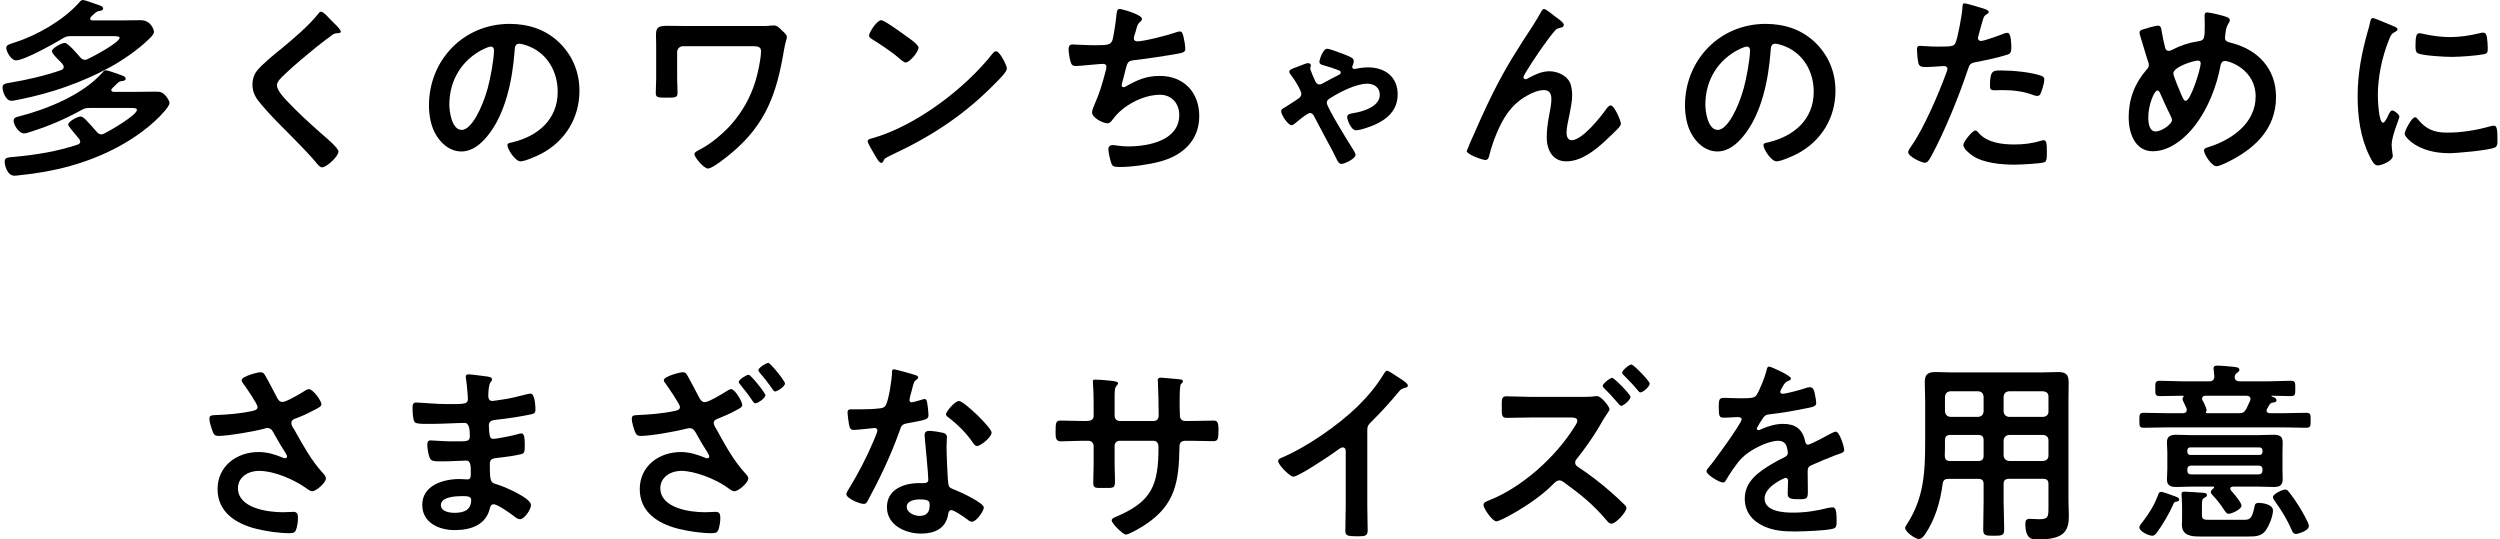 <?xml version="1.0" encoding="UTF-8"?>
<svg id="_レイヤー_1" xmlns="http://www.w3.org/2000/svg" version="1.1" viewBox="0 0 309 66.672">
  <!-- Generator: Adobe Illustrator 29.2.1, SVG Export Plug-In . SVG Version: 2.1.0 Build 116)  -->
  <path d="M269.347,61.752c0,.216-.264.24-.432.264-.168.024-.288.24-.336.408-.432.984-1.296,2.472-1.944,3.336-.144.216-.336.456-.624.456-.432,0-1.584-.528-1.584-1.032,0-.216.288-.552.432-.72.84-1.104,1.416-2.04,1.896-3.336.072-.192.144-.336.36-.336.24,0,1.152.36,1.44.456.456.168.792.24.792.504ZM285.379,65.016c0,.624-1.44.984-1.584.984-.312,0-.456-.264-.552-.504-.552-1.296-1.272-2.448-2.088-3.576-.096-.144-.216-.312-.216-.48,0-.408,1.224-.936,1.488-.936.192,0,.312.096.432.24.408.48,1.032,1.392,1.368,1.944.24.408,1.152,1.92,1.152,2.328ZM273.115,64.248h4.152c.768,0,1.056-.048,1.368-1.512.072-.384.096-.576.552-.576.456,0,1.752.168,1.752.936,0,.72-.48,1.872-.888,2.448-.504.744-1.296.768-2.136.768h-6.048c-1.056,0-2.184-.12-2.184-1.464,0-.288.024-.576.024-.888v-1.392c0-.576-.072-1.296-.072-1.536,0-.216.168-.264.36-.264.24,0,1.704.096,2.016.12.336.024.768,0,.768.312,0,.168-.168.24-.336.336-.216.144-.288.216-.288.936v1.2c0,.576.312.576.96.576ZM279.187,57.552h-8.376c-.288,0-.456.168-.456.456v.168c0,.288.168.456.456.456h8.376c.288,0,.456-.192.456-.456v-.168c0-.288-.168-.456-.456-.456ZM270.715,56.232h8.568c.216,0,.36-.144.36-.384v-.168c0-.24-.144-.36-.36-.384h-8.568c-.216,0-.36.144-.36.384v.168c0,.24.144.384.36.384ZM273.619,60.336c.048-.024.048-.048.048-.096,0-.072-.072-.096-.12-.096h-2.664c-.6,0-1.224.048-1.848.048-.672,0-1.2-.12-1.2-.912,0-.408.048-.84.048-1.32v-1.992c0-.504-.048-.912-.048-1.32,0-.768.504-.912,1.176-.912.624,0,1.248.048,1.872.048h8.232c.6,0,1.224-.048,1.848-.048.696,0,1.176.12,1.176.936,0,.432-.024.864-.024,1.296v1.992c0,.432.024.864.024,1.296,0,.792-.456.936-1.128.936-.648,0-1.272-.048-1.896-.048h-3.12c-.192.024-.336.072-.336.264,0,.072.048.144.096.216.288.312,1.296,1.488,1.296,1.872,0,.48-1.248,1.008-1.584,1.008-.264,0-.408-.264-.552-.456-.432-.696-.912-1.296-1.464-1.872-.096-.096-.192-.216-.192-.36,0-.192.216-.36.36-.48ZM272.683,50.88c-.016.032-.024.064-.024.096,0,.072.048.096.096.096h3.96c.48,0,.696-.096.936-.552.168-.336.312-.672.48-1.032.024-.072.024-.144.024-.192,0-.288-.216-.36-.48-.384h-5.064c-.24,0-.432.096-.432.36,0,.072.024.12.048.192.144.24.504.984.504,1.224,0,.072,0,.12-.048.192ZM269.851,47.136h3.192c.432,0,.648-.192.648-.648-.024-.192-.096-.864-.096-.936,0-.312.216-.36.456-.36.48,0,1.512.096,1.992.144.312.048.744.048.744.384,0,.168-.12.216-.312.384-.144.096-.216.24-.264.384v.168c0,.36.336.48.648.48h3.384c.96,0,1.92-.072,2.88-.072.576,0,.576.216.576.96s0,.936-.576.936c-.768,0-1.536-.048-2.304-.048-.024,0-.072,0-.072.048,0,.016.016.032.048.048.192.072.576.168.576.456,0,.24-.216.264-.408.288-.24.024-.312.096-.456.264l-.288.504c-.048.096-.072.144-.072.24,0,.24.216.288.384.312h1.608c.96,0,1.92-.048,2.88-.048.6,0,.576.192.576.912,0,.744,0,.936-.576.936-.96,0-1.92-.048-2.88-.048h-14.232c-.984,0-1.944.048-2.904.048-.576,0-.576-.192-.576-.912,0-.744,0-.936.576-.936.96,0,1.92.048,2.904.048h1.92c.096,0,.456-.024.456-.384,0-.072-.024-.144-.024-.216-.048-.096-.096-.192-.144-.312-.168-.336-.36-.72-.36-.864,0-.096.048-.168.12-.24,0-.024.024-.048.024-.072,0-.048-.048-.072-.096-.072-.96,0-1.896.048-2.832.048-.6,0-.576-.216-.576-.936s-.024-.96.576-.96c.96,0,1.92.072,2.88.072Z"/>
  <path d="M247.646,54.432v1.872c.048.408.264.624.672.672h4.224c.408-.048.648-.264.648-.672v-1.872c0-.408-.24-.624-.648-.672h-4.224c-.408.048-.624.264-.672.672ZM244.502,53.76h-3.432c-.48,0-.672.192-.672.672v.288c0,.528,0,1.08-.024,1.608.024.456.192.648.648.648h3.48c.48,0,.672-.192.672-.672v-1.872c0-.48-.192-.672-.672-.672ZM248.318,51.528h4.224c.408-.048.648-.264.648-.672v-1.824c0-.432-.24-.624-.648-.672h-4.224c-.408.048-.624.24-.672.672v1.824c.048.408.264.624.672.672ZM245.174,50.856v-1.824c-.048-.432-.24-.624-.672-.672h-3.432c-.408.048-.624.24-.672.672v1.824c.048.408.264.624.672.672h3.432c.432-.048.624-.264.672-.672ZM244.502,59.184h-3.648c-.456,0-.672.144-.744.624-.288,2.184-.912,4.368-2.16,6.216-.192.264-.432.6-.792.6-.432,0-1.68-.888-1.68-1.368,0-.144.096-.264.168-.384,2.16-3.288,2.304-6.504,2.304-10.296v-5.064c0-.768-.048-1.512-.048-2.28,0-.96.384-1.248,1.344-1.248.696,0,1.368.048,2.064.048h10.968c.696,0,1.392-.048,2.064-.048.96,0,1.344.264,1.344,1.248,0,.768-.024,1.512-.024,2.28v12.408c0,.6.048,1.224.048,1.824,0,.84-.096,1.728-.816,2.28-.84.624-2.16.648-3.168.648-.432,0-1.392.072-1.392-1.92,0-.384.096-.624.528-.624.384,0,.744.048,1.128.048,1.152,0,1.2-.24,1.2-1.44v-2.904c0-.456-.192-.648-.648-.648h-4.224c-.48,0-.672.192-.672.648v2.088c0,1.176.072,2.352.072,3.528,0,.744-.264.768-1.296.768s-1.296-.024-1.296-.768c0-1.176.048-2.352.048-3.528v-2.088c0-.456-.192-.648-.672-.648Z"/>
  <path d="M218.676,45.312c.216,0,2.688,1.104,2.688,1.464,0,.144-.168.24-.288.288-.384.144-.48.264-.792.816-.072.12-.24.408-.24.552,0,.168.12.24.264.24.48,0,2.28-.504,2.784-.672.168-.072.432-.144.6-.144.408,0,.528.384.6.72.072.312.192.96.192,1.296,0,.408-.768.504-1.272.6-1.512.312-3.024.576-4.536.744-.384.048-.48.096-.72.384-.144.192-.816,1.224-.816,1.392,0,.096.096.168.192.168.144,0,.312-.072.432-.144.816-.36,1.728-.624,2.616-.624,1.536,0,2.424.648,2.736,2.16.048.216.12.408.36.408.288,0,2.424-1.152,2.808-1.368.168-.072.432-.24.624-.24.456,0,1.032,1.848,1.032,2.256,0,.288-.264.384-.72.528-.096.048-.216.072-.336.12-.96.36-1.896.768-2.832,1.176-.432.168-.624.312-.624.792v.312c0,.744.024,1.464.024,2.208,0,.864-.12.96-1.032.96-1.032,0-1.464-.048-1.464-.672,0-.528.048-1.056.048-1.56,0-.216-.072-.408-.312-.408-.12,0-2.592,1.056-2.592,2.544,0,1.608,2.328,1.752,3.48,1.752,1.608,0,2.904-.216,4.464-.6.144-.024.312-.048.48-.048.312,0,.48.264.48,1.632,0,.72-.024.912-.552,1.032-.912.216-3.576.312-4.608.312-1.368,0-2.52-.072-3.792-.624-1.464-.648-2.4-1.8-2.4-3.432,0-2.16,1.752-3.336,3.408-4.32.48-.288.984-.552,1.488-.792.24-.12.432-.264.432-.552,0-.168-.072-.504-.12-.672-.12-.528-.504-.816-1.056-.816-1.344,0-3.552,1.152-4.488,2.112-.696.696-1.512,1.944-2.016,2.808-.072.12-.168.24-.336.24-.432,0-2.04-.96-2.04-1.392,0-.192.192-.384.312-.528.552-.6,4.032-5.424,4.032-5.88,0-.216-.192-.288-.528-.288-.384,0-.936.072-1.68.072-.528,0-.624-.12-.624-1.344,0-.96.096-1.104.696-1.104.408,0,1.032.048,1.728.048h.696c.624,0,1.272-.024,1.488-.312.408-.528,1.128-2.4,1.296-3.096.048-.264.096-.504.336-.504Z"/>
  <path d="M199.273,46.704c.24,0,2.256,2.04,2.256,2.352,0,.36-.84,1.104-1.152,1.104-.144,0-.288-.216-.528-.48-.48-.576-1.008-1.128-1.536-1.656-.096-.096-.216-.192-.216-.336,0-.264.888-.984,1.176-.984ZM201.649,45.048c.24,0,2.256,2.04,2.256,2.376,0,.336-.816,1.08-1.152,1.08-.12,0-.24-.144-.312-.24-.528-.648-1.128-1.272-1.728-1.872-.096-.096-.216-.216-.216-.336,0-.288.888-1.008,1.152-1.008ZM189.289,49.056h5.856c.408,0,1.368,0,1.728-.048.144-.024.384-.048.528-.048.504,0,1.536,1.296,1.536,1.608,0,.192-.288.528-.384.696-.336.48-.72,1.176-1.032,1.704-.648,1.104-1.8,2.712-2.616,3.72-.12.144-.216.264-.216.48,0,.264.144.408.36.552,1.32.84,2.88,2.064,4.056,3.096.6.528,1.176,1.056,1.728,1.608.096.096.192.216.192.36,0,.528-1.32,1.944-1.848,1.944-.24,0-.432-.192-.576-.384-1.728-2.04-3.192-3.192-5.328-4.752-.168-.12-.336-.216-.528-.216-.36,0-.648.336-.888.576-1.584,1.584-3.984,3.12-5.976,4.128-.192.096-.744.36-.936.36-.48,0-1.584-1.584-1.584-2.016,0-.312.312-.432.552-.528,4.176-1.608,8.376-5.4,10.728-9.192.12-.168.312-.48.312-.696,0-.36-.408-.408-.768-.408h-4.896c-1.032,0-2.064.048-3.072.048-.648,0-.6-.432-.6-1.368,0-.864-.048-1.296.552-1.296,1.032,0,2.088.072,3.12.072Z"/>
  <path d="M168.997,53.16v9.264c0,1.056.048,2.112.048,3.144,0,.648-.312.72-1.2.72-1.32,0-1.56-.072-1.56-.696,0-1.032.048-2.064.048-3.096v-6.528c0-.144.072-.672-.384-.672-.24,0-.744.408-.936.552-.72.528-4.536,3.072-5.16,3.072-.408,0-1.872-1.464-1.872-1.92,0-.24.216-.336.384-.408,3.144-1.32,7.008-4.008,9.432-6.36,1.248-1.224,2.376-2.568,3.264-4.056.072-.12.216-.36.384-.36.168,0,.912.504,1.632.984.264.168.936.576.936.864,0,.144-.12.192-.24.24-.528.144-.6.168-.936.576-1.152,1.392-2.016,2.328-3.288,3.6-.36.36-.552.528-.552,1.08Z"/>
  <path d="M133.782,52.032h.576c.384,0,.816-.144.816-.6v-1.632c0-1.344-.096-2.616-.096-2.64,0-.168.072-.24.24-.24.6,0,1.008.048,1.776.12.6.048,1.104.12,1.104.336,0,.096-.096.192-.144.24-.312.384-.288.576-.288,2.136v1.656c0,.336.264.624.624.624h4.224c.336,0,.6-.216.6-.696,0-.864-.048-3.36-.096-4.08,0-.096-.024-.192-.024-.288,0-.168.144-.288.312-.288.336,0,1.68.144,2.064.168.408.048.744.048.744.264,0,.12-.096.216-.264.384-.12.144-.144,1.2-.144,2.016v.912c0,.24.024.48.024.72v.144c0,.48.216.744.696.744h.648c.744,0,2.328-.048,2.832-.048.432,0,.6.192.6,1.128,0,1.2-.072,1.416-.672,1.416-.936,0-1.848-.048-2.76-.048h-.648c-.744,0-.744.504-.744.816-.072,4.176-.48,7.08-4.224,9.552-.384.264-1.992,1.224-2.4,1.224-.36,0-1.752-1.368-1.752-1.752,0-.192.216-.312.384-.384,4.56-1.896,5.4-3.888,5.4-8.688,0-.408-.168-.768-.624-.768h-4.176c-.336,0-.624.264-.624.6v2.28c0,.672.048,1.32.048,1.992,0,1.056-.12.96-1.56.96-.84,0-1.128.024-1.128-.6,0-.768.048-1.536.048-2.304v-2.304c0-.36-.312-.624-.648-.624h-.744c-.936,0-1.896.072-2.688.072-.6,0-.624-.504-.624-1.104,0-1.152.024-1.464.6-1.464.696,0,1.776.048,2.712.048Z"/>
  <path d="M113.681,61.728c-.576,0-1.608.144-1.608.912,0,.744.96,1.128,1.584,1.128.864,0,1.248-.456,1.248-1.296,0-.48-.024-.744-1.224-.744ZM114.857,53.256c.456,0,1.272.144,1.704.24.264.072.48.216.48.504,0,.048-.048.768-.048,1.272,0,.696.12,4.152.24,4.656.072.36.384.456.744.6.072.024.168.072.24.096.552.216,3.384,1.536,3.384,2.112,0,.384-.888,1.752-1.488,1.752-.24,0-.456-.216-.624-.336-.36-.264-1.536-1.104-1.92-1.104-.264,0-.36.336-.384.552-.288,1.752-1.704,2.352-3.336,2.352-1.944,0-4.224-1.032-4.224-3.264,0-2.208,2.088-2.976,3.984-2.976h.624c.288,0,.504-.12.504-.408,0-.768-.36-4.248-.432-5.184,0-.12-.024-.216-.024-.336,0-.384.216-.528.576-.528ZM118.529,49.56c.6,0,4.032,3.288,4.032,3.912,0,.576-1.368,1.656-1.8,1.656-.24,0-.408-.264-.528-.432-.744-1.128-1.92-2.28-3-3.096-.096-.072-.312-.216-.312-.384,0-.336,1.104-1.656,1.608-1.656ZM110.465,45.648c.264,0,2.256.576,2.64.696.12.048.384.12.384.288s-.168.264-.384.432c-.192.168-.36,1.008-.432,1.272-.072.192-.264.96-.264,1.08,0,.168.096.312.264.312.168,0,1.152-.288,1.368-.36.072-.024.168-.048.24-.048.288,0,.312.432.36.72.048.336.12.936.12,1.272,0,.528-.288.576-2.496.984-.864.144-.84.312-1.128,1.104-1.056,2.952-2.424,5.808-3.912,8.544-.144.24-.216.336-.48.336-.528,0-2.136-.696-2.136-1.2,0-.216.312-.672.432-.864.984-1.608,2.136-3.816,2.856-5.544.12-.264.552-1.272.552-1.464,0-.144-.12-.312-.336-.312-.192,0-2.04.24-2.592.24-.408,0-.504-.216-.6-.768-.048-.288-.168-1.152-.168-1.392,0-.312.168-.384.432-.384h1.104c.816,0,1.656-.024,2.472-.12.312-.048.528-.072.72-.384.36-.6.768-3.264.768-4.032,0-.168,0-.408.216-.408Z"/>
  <path d="M84.378,46.008c.36,0,.432.144.6.432.504.912,1.008,1.848,1.488,2.784.168.264.312.48.648.48.48,0,2.184-1.032,2.64-1.32.144-.096.432-.288.624-.288.456,0,1.368,1.536,1.368,1.968,0,.264-.432.48-.672.6-1.08.576-1.368.672-2.448,1.128-.24.096-.408.216-.408.48s.264.672.408.912c.984,1.8,2.064,3.768,3.456,5.28.168.168.408.432.408.672,0,.528-1.224,1.584-1.728,1.584-.288,0-.792-.408-1.056-.6-1.392-.936-3.816-1.92-5.52-1.92-1.248,0-2.568.744-2.568,2.136,0,2.472,3.648,2.976,5.496,2.976.552,0,1.032-.048,1.344-.048.504,0,.576.336.576.768,0,.456-.096,1.008-.24,1.464-.144.312-.312.408-.84.408-1.248,0-2.904-.24-4.128-.552-2.472-.624-4.752-2.04-4.752-4.896,0-2.856,2.376-4.584,5.088-4.584,1.08,0,1.992.312,2.976.696.096.048.168.072.264.072.144,0,.264-.072.264-.216,0-.168-.192-.432-.264-.576-.456-.696-.864-1.392-1.248-2.088-.216-.384-.408-.84-.912-.84-.12,0-.192.024-.312.048-1.272.336-4.464.912-5.712.912-.48,0-.6-.168-.768-.6-.144-.408-.36-1.104-.36-1.512,0-.408.24-.432.576-.456,1.608-.072,3.216-.192,4.776-.528.288-.072.6-.144.6-.48,0-.36-1.512-2.52-1.8-2.928-.096-.12-.192-.24-.192-.384,0-.48,2.016-.984,2.328-.984ZM94.962,44.856c.264,0,2.064,2.232,2.064,2.544,0,.36-.936.984-1.224.984-.168,0-.288-.216-.576-.648-.408-.576-.84-1.104-1.296-1.632-.072-.096-.192-.24-.192-.36,0-.288.96-.888,1.224-.888ZM92.538,46.32c.264,0,2.064,2.256,2.064,2.52,0,.384-.936,1.008-1.248,1.008-.144,0-.24-.144-.336-.288-.456-.696-.984-1.368-1.512-2.016-.096-.096-.192-.216-.192-.336,0-.288.936-.888,1.224-.888Z"/>
  <path d="M57.11,61.32c-.744,0-2.616.072-2.616,1.104,0,.816,1.08.96,1.704.96,1.104,0,2.04-.312,2.04-1.608,0-.456-.576-.456-1.128-.456ZM57.926,46.272c.36,0,1.488.168,1.92.216.624.072.96.12.96.384,0,.456-.408.048-.456,1.992,0,.336.072.696.504.696.096,0,1.032-.144,1.2-.168.768-.096,1.872-.36,2.616-.552.216-.048.696-.192.912-.192.528,0,.6,1.56.6,1.968,0,.48-.216.528-.672.624-1.248.264-2.736.48-4.008.624-.504.072-1.08.048-1.08.72,0,.288.048.96.12,1.272.048.144.096.384.384.384.576,0,2.472-.408,3.072-.576.144-.048.312-.096.456-.096.336,0,.408.528.408,1.44,0,.792-.024,1.032-.456,1.128-.648.168-1.8.336-2.472.408-.912.096-1.392.096-1.392.768,0,2.496.096,2.304,1.128,2.64.792.264,3.96,1.608,3.96,2.472,0,.528-.792,1.752-1.368,1.752-.264,0-.552-.216-.744-.384-.432-.336-2.016-1.464-2.496-1.464-.384,0-.432.36-.48.528-.504,2.064-2.4,2.664-4.344,2.664-1.92,0-4.008-.888-4.008-3.12,0-2.424,2.616-3.192,4.608-3.192.288,0,.84.048.984.048.408,0,.408-.432.408-.672,0-.768.048-1.656-.552-1.656-.504,0-1.848.096-2.88.096-.984,0-1.44.024-1.632-.408-.192-.408-.312-1.224-.312-1.68,0-.288.072-.504.408-.504.288,0,1.632.12,2.544.12h1.08c.888,0,1.224-.072,1.224-.6,0-.696-.024-1.68-.648-1.68-.84,0-2.76.12-4.056.12h-.72c-.648,0-1.248-.024-1.392-.216-.24-.36-.264-1.32-.264-1.752,0-.336.024-.672.432-.672.504,0,2.52.192,3.696.192,2.112,0,2.712.048,2.712-.6,0-.384-.144-1.992-.216-2.4-.024-.12-.048-.264-.048-.384,0-.24.144-.288.36-.288Z"/>
  <path d="M32.195,46.008c.336,0,.456.168.6.432.528.912.984,1.848,1.488,2.784.144.264.312.456.648.456.456,0,2.16-1.008,2.616-1.296.168-.12.456-.288.648-.288.48,0,1.536,1.44,1.536,1.872,0,.264-.408.456-.72.624-.84.432-1.32.696-2.208,1.032-.312.12-.792.216-.792.648,0,.36.24.624.408.912,1.032,1.848,2.088,3.768,3.48,5.28.168.168.384.432.384.672,0,.528-1.2,1.584-1.704,1.584-.264,0-.624-.312-.912-.504-1.176-.816-3.624-2.016-5.688-2.016-1.248,0-2.568.744-2.568,2.136,0,2.472,3.672,2.976,5.52,2.976.552,0,1.032-.048,1.344-.048.48,0,.552.336.552.768,0,.456-.072,1.008-.24,1.464-.12.312-.312.408-.816.408-1.248,0-2.928-.24-4.128-.552-2.496-.624-4.752-2.064-4.752-4.896,0-2.856,2.376-4.584,5.064-4.584,1.08,0,2.016.288,3,.696.072.024.168.072.264.072.12,0,.264-.072.264-.216,0-.12-.096-.264-.144-.36-.528-.816-.912-1.464-1.392-2.328-.216-.384-.384-.84-.912-.84-.12,0-.192.048-.312.072-1.176.336-4.512.912-5.688.912-.528,0-.648-.192-.864-.864-.12-.384-.288-.864-.288-1.272,0-.384.264-.408.576-.432,1.536-.048,3.312-.192,4.8-.528.264-.072.576-.144.576-.48,0-.36-1.488-2.52-1.8-2.928-.072-.12-.168-.24-.168-.384,0-.48,1.992-.984,2.328-.984Z"/>
  <path d="M298.509,14.496c.144,0,.24.12.312.216,1.032,1.272,2.04,1.68,3.648,1.68,1.8,0,3.552-.288,5.28-.768.12-.048.36-.096.504-.096.384,0,.432.576.432,1.8,0,.288.024.72-.288.888-.672.36-4.728.72-5.688.72-3.888,0-5.496-2.016-5.496-2.4,0-.336.84-2.04,1.296-2.04ZM299.061,4.104c.168,0,.432.072.624.12.984.216,2.136.36,3.144.36,1.2,0,2.472-.192,3.648-.48.12-.024.288-.072.432-.072.336,0,.432.288.48.576.048.432.096.864.096,1.296,0,.504,0,.696-.456.792-.96.192-3.024.336-4.032.336-.744,0-3.696-.144-4.2-.48-.264-.168-.24-.672-.24-.936,0-1.152.12-1.512.504-1.512ZM293.301,2.232c.192,0,2.208.864,2.544,1.008.192.072.48.168.48.408,0,.144-.096.168-.336.312-.408.216-.504.432-.744,1.032-.84,2.136-1.344,4.536-1.344,6.816,0,.456.096,3.36.648,3.36.216,0,.552-.696.648-.936.144-.312.288-.576.504-.576.24,0,.864.504.864.768,0,.216-.96,2.4-.96,3.48,0,.24.072.792.096,1.008.024.12.048.264.048.36,0,.6-1.368,1.176-1.872,1.176-.408,0-.696-.528-1.008-1.176-1.128-2.28-1.464-4.848-1.464-7.368,0-2.808.48-5.256,1.224-7.944.12-.408.24-.792.312-1.2.048-.216.096-.528.36-.528Z"/>
  <path d="M271.67,7.488c-.576,0-3.048.792-3.048,1.584,0,.312.816,2.232.984,2.616.216.48.312.768.552.768.624,0,1.848-3.96,1.848-4.632,0-.216-.12-.336-.336-.336ZM268.454,14.832c0-.144-.048-.24-.096-.36-.48-.984-.936-1.944-1.368-2.952-.048-.12-.168-.336-.336-.336-.384,0-1.128,1.776-1.128,3.312,0,.624.096,1.752.912,1.752.696,0,2.016-.864,2.016-1.416ZM272.822,1.536c.336,0,2.016.408,2.376.552.168.072.408.168.408.408,0,.168-.096.264-.168.408-.336.528-.336.96-.408,1.56,0,.048-.024.168-.024.216,0,.48.456.528.792.624,3.288.84,5.52,3.192,5.52,6.672,0,4.056-2.76,6.528-6.192,8.16-.312.144-.84.408-1.2.408-.552,0-1.512-1.464-1.512-1.944,0-.288.36-.36.744-.48,2.784-.912,5.64-2.952,5.64-6.192,0-3.264-3.144-4.392-3.816-4.392-.336,0-.48.312-.528.576-.456,2.52-1.536,5.256-3.072,7.296-1.224,1.632-3.168,3.288-5.304,3.288-2.232,0-2.976-2.328-2.976-4.176,0-2.28.744-4.224,2.232-5.928.168-.168.264-.312.264-.552,0-.192-.072-.384-.144-.576-.336-1.008-.6-2.04-.936-3.072-.024-.096-.072-.24-.072-.36,0-.216.192-.336.384-.384.36-.12,1.584-.48,1.896-.48.384,0,.408.384.456.696.096.576.288,1.488.432,2.04.072.216.168.384.432.384.168,0,.264-.048.408-.12,1.08-.552,1.992-.864,3.192-1.056.816-.12.864-.264.864-2.088,0-.36-.024-.72-.024-1.056,0-.24.048-.432.336-.432Z"/>
  <path d="M244.158,16.128c.168,0,.336.216.432.336,1.056,1.176,2.88,1.392,4.344,1.392,1.248,0,2.232-.12,3.408-.48.072-.024.168-.048.24-.048.408,0,.408.552.408,1.512,0,.48.024,1.032-.264,1.2-.432.192-3.144.312-3.744.312-1.584,0-3.792-.192-5.136-1.08-.384-.264-1.176-.864-1.176-1.368,0-.36,1.104-1.776,1.488-1.776ZM245.958,10.632c0-2.064.432-1.92,1.56-1.92,1.272,0,3.624.216,4.824.672.216.072.336.216.336.48,0,.36-.288,1.344-.456,1.68-.096.216-.192.312-.432.312-.168,0-.336-.048-.504-.12-1.2-.456-2.52-.6-3.816-.6-.312,0-.6.024-.912.024-.48,0-.6-.12-.6-.528ZM242.814.408c.216,0,1.8.48,2.112.576.216.072.888.24.888.504,0,.12-.144.192-.216.24-.36.216-.384.312-.552.84-.072.264-.576,2.016-.576,2.136,0,.216.168.36.36.36.432,0,2.304-.696,2.784-.888.168-.072.336-.12.504-.12.48,0,.48,1.464.48,1.824,0,.408-.048.744-.456.864-1.176.384-2.712.696-3.936.936-.696.144-.768.264-.984.936-1.08,3.24-2.856,7.608-4.464,10.584-.312.576-.504.912-.864.912-.384,0-2.04-.768-2.04-1.296,0-.24.264-.6.408-.792,1.512-2.16,3.312-6.336,4.248-8.88.048-.144.192-.504.192-.624,0-.24-.192-.36-.432-.36-.336,0-1.392.12-2.136.12-.48,0-.864.024-1.008-.432-.096-.312-.192-1.392-.192-1.752,0-.264.072-.432.36-.432.216,0,1.224.096,2.256.096,1.536,0,1.896-.024,2.112-.384.288-.48.864-3.672.888-4.368.024-.36.024-.6.264-.6Z"/>
  <path d="M215.919,5.76c-.192,0-.624.168-.816.264-2.736,1.296-4.32,3.864-4.32,6.912,0,.888.312,3.12,1.536,3.12,1.2,0,2.544-2.736,3.216-5.184.312-1.152.768-3.528.768-4.68,0-.24-.12-.432-.384-.432ZM218.223,2.952c2.352,0,4.512.696,6.216,2.376,1.608,1.608,2.424,3.624,2.424,5.904,0,3.336-1.752,6.192-4.68,7.752-.552.288-2.04.96-2.616.96-.624,0-1.608-1.488-1.608-2.016,0-.24.36-.288.6-.336,3.144-.744,5.616-2.808,5.616-6.24,0-2.568-1.344-4.872-3.84-5.736-.216-.072-.696-.216-.912-.216-.552,0-.552.528-.576.936-.264,3.504-1.104,7.776-3.408,10.536-.792.96-1.848,1.848-3.168,1.848-1.464,0-2.616-1.056-3.264-2.28-.528-.984-.744-2.28-.744-3.408,0-5.616,4.296-10.08,9.96-10.08Z"/>
  <path d="M181.718,17.616c.888-2.016,1.776-4.032,2.76-6.024,1.776-3.528,2.904-5.232,5.016-8.472.36-.576.672-1.08.984-1.656.072-.12.192-.36.36-.36.216,0,1.104.72,1.344.912.24.168,1.104.768,1.104,1.032s-.216.36-.432.384c-.264.048-.432.12-.624.312-.48.528-1.104,1.392-1.512,1.968-.336.456-2.424,3.504-2.424,3.84,0,.12.12.24.24.24.144,0,.312-.096.432-.168.792-.432,1.632-.816,2.544-.816.96,0,2.136.504,2.544,1.416.192.456.264,1.008.264,1.512,0,.792-.168,1.56-.312,2.328-.144.648-.384,1.728-.384,2.352,0,.408.144.912.624.912,1.344,0,3.624-2.904,4.368-3.96.12-.144.288-.336.48-.336.432,0,1.248,1.896,1.248,2.232,0,.192-.144.384-.264.528-.552.552-1.104,1.104-1.68,1.632-1.32,1.2-2.952,2.52-4.824,2.52-1.704,0-2.4-1.464-2.4-2.976,0-.936.144-1.872.312-2.784.12-.648.264-1.296.264-1.944,0-.624-.216-1.104-.912-1.104s-1.488.336-2.064.672c-1.008.552-1.776,1.248-2.448,2.184-.96,1.296-1.8,3.48-2.208,5.04-.072.312-.12.744-.528.744-.384,0-2.304-.696-2.304-1.104,0-.024.408-1.008.432-1.056Z"/>
  <path d="M165.527,8.712c-.6-.24-1.272-.456-1.872-.624-.264-.072-.576-.144-.576-.456,0-.24.432-1.608.96-1.608.336,0,1.944.624,2.352.792.336.144.936.336.936.72,0,.192-.072.408-.144.576-.024.048-.048.096-.048.144,0,.24.168.288.36.264.528-.12,1.056-.192,1.608-.192,2.064,0,3.648,1.152,3.648,3.336,0,1.968-1.296,3.096-2.976,3.816-.504.216-1.68.624-2.184.624-.6,0-1.08-1.32-1.08-1.608,0-.456.48-.456.96-.552,1.128-.192,3.072-.816,3.072-2.232,0-.912-.72-1.368-1.56-1.368-1.392,0-3.48,1.08-4.632,1.824-.216.144-.36.264-.36.552,0,.528,2.688,4.872,3.144,5.592.144.216.408.6.408.84,0,.456-1.344,1.104-1.728,1.104-.264,0-.384-.192-.504-.384-.216-.408-.408-.816-.6-1.2-.72-1.368-1.464-2.688-2.16-4.056-.168-.336-.312-.648-.648-.648s-1.536,1.032-1.848,1.296c-.12.072-.264.216-.408.216-.456,0-1.296-1.296-1.296-1.728,0-.264.264-.384.456-.48.216-.144,1.56-.984,1.728-1.128.192-.144.312-.312.312-.552,0-.408-.912-1.872-1.2-2.208-.12-.144-.288-.336-.288-.528,0-.24.312-.36,1.056-.624.192-.072.456-.168.744-.288.144-.048.36-.144.528-.144.192,0,.336.168.336.264,0,.072-.024.168-.048.216-.024.072-.024.12-.024.168,0,.24.504,1.344.624,1.608.096.192.264.384.504.384.216,0,.432-.144.6-.24.48-.264,1.368-.744,1.872-.984.096-.048.168-.144.168-.264,0-.12-.096-.192-.192-.24Z"/>
  <path d="M138.388,1.104c.24,0,2.76.696,2.76,1.224,0,.168-.096.264-.216.36-.336.288-.384.528-.504.984-.048.144-.072.288-.144.48-.048.168-.144.432-.144.6,0,.192.144.36.408.36.864,0,3.72-.744,4.632-1.056.168-.072.456-.168.648-.168.312,0,.36.336.456.672.096.384.216,1.08.216,1.488,0,.384-.264.456-.864.576-1.296.24-4.128.672-5.472.816-.792.096-.816.264-1.104,1.392-.072.336-.192.768-.336,1.296-.048.12-.072.312-.072.432,0,.144.072.216.24.216.096,0,.192-.048.264-.096,1.44-.816,2.52-1.296,4.2-1.296,2.952,0,4.872,2.016,4.872,4.968,0,3.024-2.064,4.872-4.848,5.616-1.464.384-3.48.672-5.016.672-.792,0-.912-.12-1.056-.624-.12-.36-.312-1.224-.312-1.584,0-.312.216-.504.504-.504.312,0,1.032.168,1.944.168,2.496,0,6.312-.72,6.312-3.888,0-1.416-.936-2.496-2.376-2.496-2.088,0-4.584,1.32-5.808,3-.168.216-.384.528-.672.528-.552,0-1.92-.672-1.92-1.344,0-.312.216-.768.336-1.056.624-1.416.936-2.52,1.32-3.984.048-.168.12-.432.12-.6,0-.24-.168-.36-.384-.36-.144,0-.36.024-.504.024-.552.024-2.424.24-2.904.24-.36,0-.528-.144-.624-.48-.12-.336-.264-1.248-.264-1.584,0-.624.384-.6.504-.6.336,0,1.752.096,2.712.096,1.704,0,1.968-.072,2.184-.576.168-.432.456-2.496.504-3.048.048-.336.024-.864.408-.864Z"/>
  <path d="M123.108,6.336c.48,0,1.344,1.776,1.344,2.136,0,.408-.96,1.344-1.272,1.656-3.888,4.008-7.968,6.696-13.032,9.048-.792.384-.816.408-1.008.816-.048.096-.12.144-.24.144-.264,0-.768-.96-.936-1.248-.144-.24-.72-1.2-.72-1.44,0-.264.432-.312.744-.408,5.304-1.56,11.304-6.096,14.712-10.44.096-.12.24-.264.408-.264ZM108.924,2.496c.384,0,2.688,1.68,3.144,2.016.312.216,1.464,1.008,1.464,1.368,0,.552-1.128,1.848-1.584,1.848-.192,0-.648-.36-.96-.648-.672-.6-2.328-1.704-3.192-2.232-.192-.12-.384-.24-.384-.456,0-.36.96-1.896,1.512-1.896Z"/>
  <path d="M85.016,3.216h8.904c.48,0,.984,0,1.296-.048.144,0,.312-.024.456-.024.384,0,.72.36.984.624.36.336.6.528.6.816s-.192.576-.36,1.632c-.888,5.304-2.208,9.12-6.48,12.696-.48.408-2.352,1.92-2.904,1.92-.528,0-1.68-1.392-1.68-1.776,0-.264.456-.456.672-.576,1.368-.696,2.928-2.016,3.936-3.168,1.344-1.536,2.328-3.312,2.928-5.256.288-.96.696-2.76.696-3.744,0-.552-.48-.6-.936-.6h-8.712c-.384,0-.72.312-.72.72v3.24c0,.576.048,1.176.048,1.776,0,.624-.24.624-1.416.624-1.056,0-1.272-.048-1.272-.576,0-.624.048-1.224.048-1.848v-4.2c0-.336-.024-.648-.024-.984,0-.912.096-1.272,1.32-1.272.888,0,1.752.024,2.616.024Z"/>
  <path d="M60.674,5.76c-.192,0-.624.168-.816.264-2.736,1.296-4.32,3.864-4.32,6.912,0,.888.312,3.12,1.536,3.12,1.2,0,2.544-2.736,3.216-5.184.312-1.152.768-3.528.768-4.68,0-.24-.12-.432-.384-.432ZM62.978,2.952c2.352,0,4.512.696,6.216,2.376,1.608,1.608,2.424,3.624,2.424,5.904,0,3.336-1.752,6.192-4.68,7.752-.552.288-2.04.96-2.616.96-.624,0-1.608-1.488-1.608-2.016,0-.24.36-.288.6-.336,3.144-.744,5.616-2.808,5.616-6.24,0-2.568-1.344-4.872-3.84-5.736-.216-.072-.696-.216-.912-.216-.552,0-.552.528-.576.936-.264,3.504-1.104,7.776-3.408,10.536-.792.96-1.848,1.848-3.168,1.848-1.464,0-2.616-1.056-3.264-2.28-.528-.984-.744-2.28-.744-3.408,0-5.616,4.296-10.08,9.96-10.08Z"/>
  <path d="M40.947,2.52c.216.216,1.176,1.104,1.176,1.368,0,.24-.336.216-.504.216-.264.024-.456.12-.648.288-.6.432-1.2.888-1.8,1.368-1.344,1.104-2.712,2.208-3.96,3.408-.456.432-.984.912-.984,1.368,0,.6.792,1.464,1.2,1.896,1.368,1.464,2.856,2.808,4.344,4.128.408.36,2.064,1.704,2.064,2.184,0,.576-1.464,1.944-2.04,1.944-.264,0-.6-.432-.744-.624-.912-1.08-1.92-2.088-2.904-3.096-1.296-1.296-2.616-2.592-3.792-3.984-.672-.768-1.152-1.464-1.152-2.544,0-.6.168-1.176.528-1.656.6-.792,2.256-2.136,3.096-2.808,1.416-1.176,3.36-2.808,4.488-4.248.096-.12.216-.288.36-.288.312,0,1.008.816,1.272,1.08Z"/>
  <path d="M9.579,17.88c.192-.072.336-.168.336-.384,0-.12-.048-.216-.12-.312-.144-.168-.312-.36-.48-.576-.432-.504-.888-1.056-.888-1.2,0-.408,1.176-1.008,1.536-1.008.24,0,.504.264.672.432.408.432.936,1.008,1.32,1.464.144.168.312.312.552.312.168,0,.264-.048.408-.12.648-.312,4.008-2.256,4.008-2.904,0-.216-.288-.24-.792-.24h-4.968c-.528,0-.696.024-1.152.288-2.016,1.104-3.912,1.92-6.096,2.616-.264.096-.696.24-.96.24-.6,0-1.272-1.032-1.272-1.56,0-.384.336-.456.624-.528,3.48-.888,7.944-2.688,10.344-5.424.144-.168.24-.288.456-.288.216,0,1.32.408,1.68.528.408.144.744.24.744.528,0,.192-.24.24-.384.264-.384.024-.456.12-.744.384-.384.36-.648.6-.648.744,0,.072.048.192.264.216h2.784c.816,0,1.632-.024,2.448-.024.576,0,.84.072,1.224.504.144.168.48.648.48.888,0,.288-.456.84-.648,1.056-1.512,1.752-3.744,3.336-5.784,4.416-3.72,1.992-7.848,3.048-12.024,3.456-.216.024-.504.072-.696.072-.936,0-1.224-1.32-1.224-1.728,0-.528.288-.528,1.392-.624,2.568-.24,5.16-.672,7.608-1.488ZM9.915,7.08c.144.168.312.312.576.312.144,0,.24-.024.36-.096.624-.288,3.936-2.04,3.936-2.64,0-.168-.432-.192-.792-.192h-5.136c-.48,0-.672.024-1.08.264-1.008.624-4.776,2.736-5.808,2.736-.576,0-1.2-1.08-1.2-1.536,0-.384.432-.48,1.032-.672,2.76-.888,5.928-2.688,7.896-4.848C9.843.24,10.011-0,10.251-0,10.443-0,11.475.36,11.715.456c.528.192,1.032.288,1.032.6,0,.216-.24.264-.408.288-.36.048-.48.168-.768.432-.12.096-.432.36-.432.528s.168.216.288.216h3.792c.72,0,1.44-.024,2.16-.024,1.392,0,1.656,1.344,1.656,1.416,0,.336-.408.72-.648.936-1.32,1.296-3.24,2.616-4.872,3.504-3.456,1.872-7.224,3.168-11.088,3.936-.288.048-.72.168-1.008.168-.768,0-1.104-1.248-1.104-1.632,0-.456.336-.504.912-.6,2.136-.36,4.248-.84,6.336-1.56.168-.072.312-.168.312-.384,0-.288-.36-.6-.72-.96-.408-.408-.744-.816-.744-.984,0-.384,1.2-1.032,1.608-1.032.384,0,1.608,1.44,1.896,1.776Z"/>
</svg>